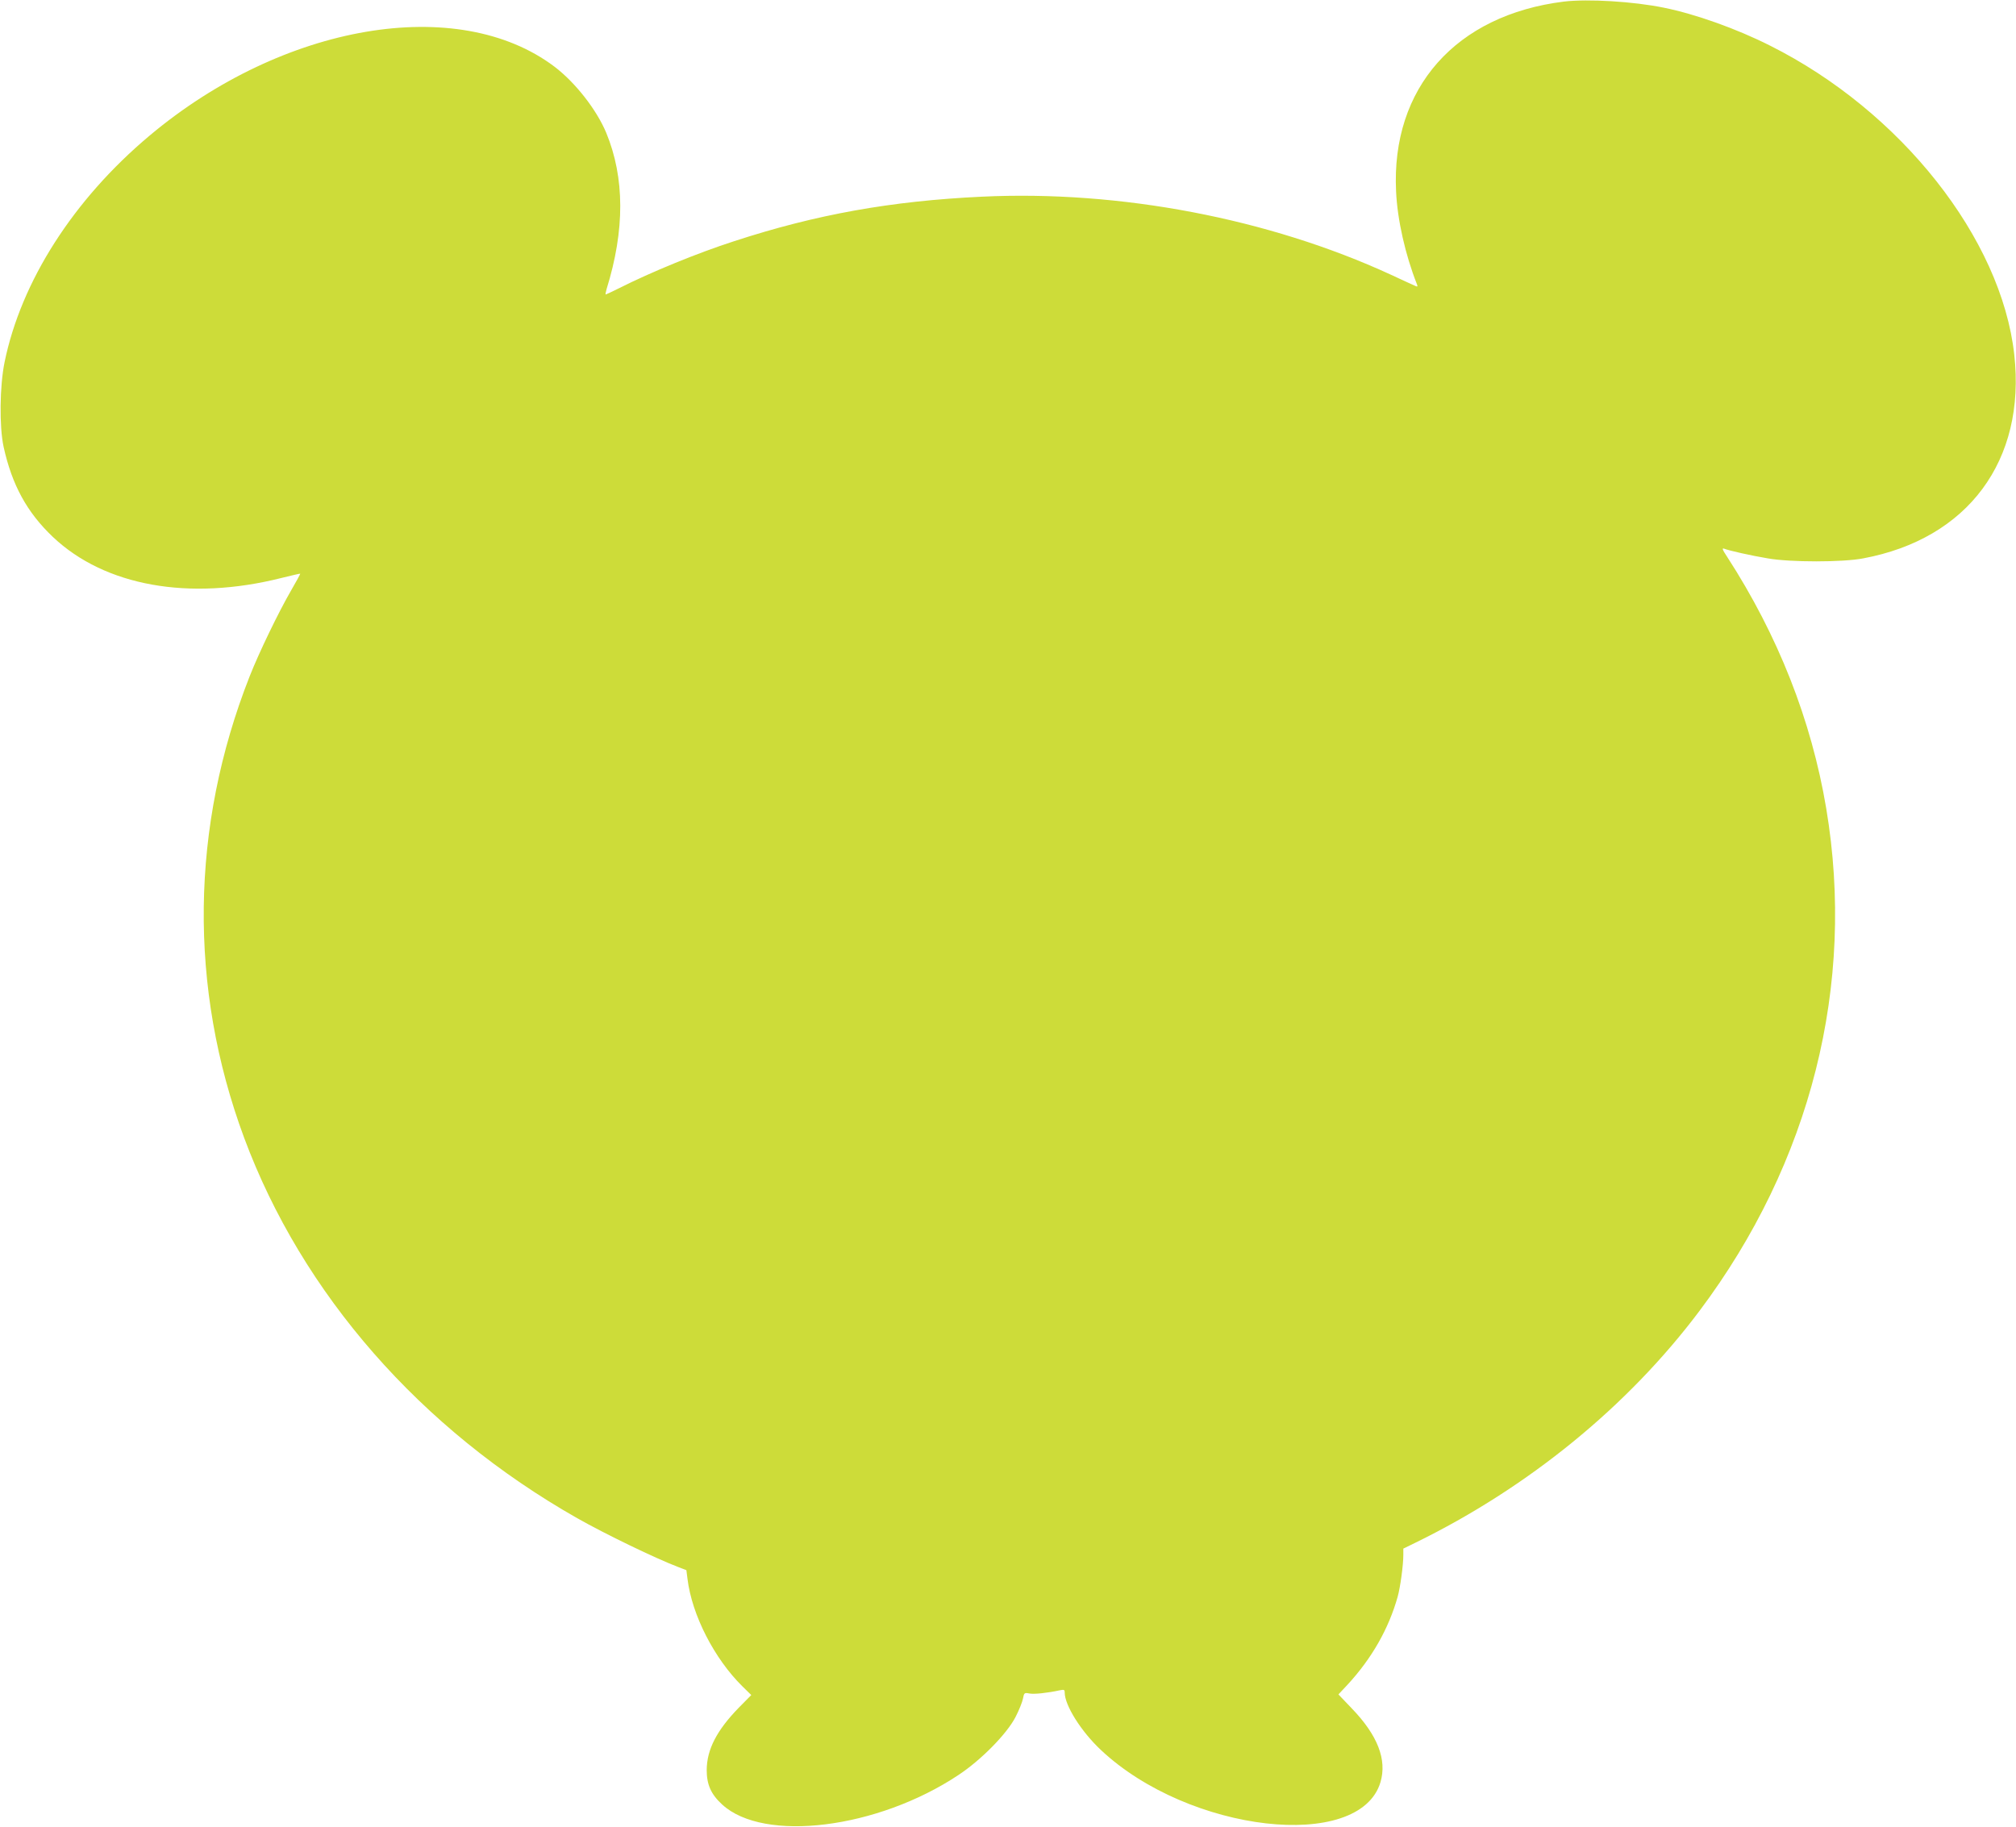 <?xml version="1.0" standalone="no"?>
<!DOCTYPE svg PUBLIC "-//W3C//DTD SVG 20010904//EN"
 "http://www.w3.org/TR/2001/REC-SVG-20010904/DTD/svg10.dtd">
<svg version="1.0" xmlns="http://www.w3.org/2000/svg"
 width="1280pt" height="1160pt" viewBox="0 0 1280 1160"
 preserveAspectRatio="xMidYMid meet">
<g transform="translate(0,1160) scale(0.1,-0.1)"
fill="#cddc39" stroke="none">
<path d="M9930 11590 c-687 -85 -1098 -549 -1066 -1205 8 -181 59 -404 132
-589 6 -15 4 -18 -7 -13 -8 3 -79 36 -159 73 -773 356 -1719 537 -2596 495
-575 -27 -1054 -113 -1574 -283 -232 -75 -527 -196 -729 -298 -44 -22 -83 -40
-85 -40 -3 0 0 15 5 33 117 376 116 708 -2 994 -62 148 -197 320 -329 420
-613 462 -1723 273 -2570 -438 -484 -406 -816 -926 -921 -1439 -31 -151 -34
-410 -6 -538 53 -241 148 -415 312 -571 330 -313 866 -409 1453 -261 64 16
117 28 118 27 2 -1 -25 -50 -58 -107 -80 -138 -204 -395 -263 -545 -376 -955
-389 -1975 -35 -2930 368 -991 1120 -1851 2115 -2416 182 -103 497 -255 641
-310 l52 -20 7 -55 c28 -230 171 -508 349 -683 l56 -55 -79 -80 c-141 -145
-203 -266 -204 -396 0 -92 27 -154 98 -219 265 -244 987 -154 1500 187 144 95
307 261 362 367 23 44 44 97 48 118 7 37 9 39 40 33 30 -6 114 3 193 20 28 6
32 4 32 -14 0 -81 104 -247 230 -365 558 -525 1643 -649 1775 -204 42 143 -18
298 -183 469 l-84 88 58 62 c154 167 261 355 318 558 17 61 36 202 36 265 l0
41 78 38 c717 351 1348 866 1802 1471 708 943 993 2072 805 3192 -94 560 -306
1098 -629 1597 -30 45 -34 57 -20 52 33 -13 176 -45 279 -62 142 -25 474 -25
604 0 666 124 1035 622 960 1294 -82 738 -720 1546 -1550 1962 -212 107 -472
200 -674 241 -195 40 -482 57 -635 39z"/>
</g>
</svg>
